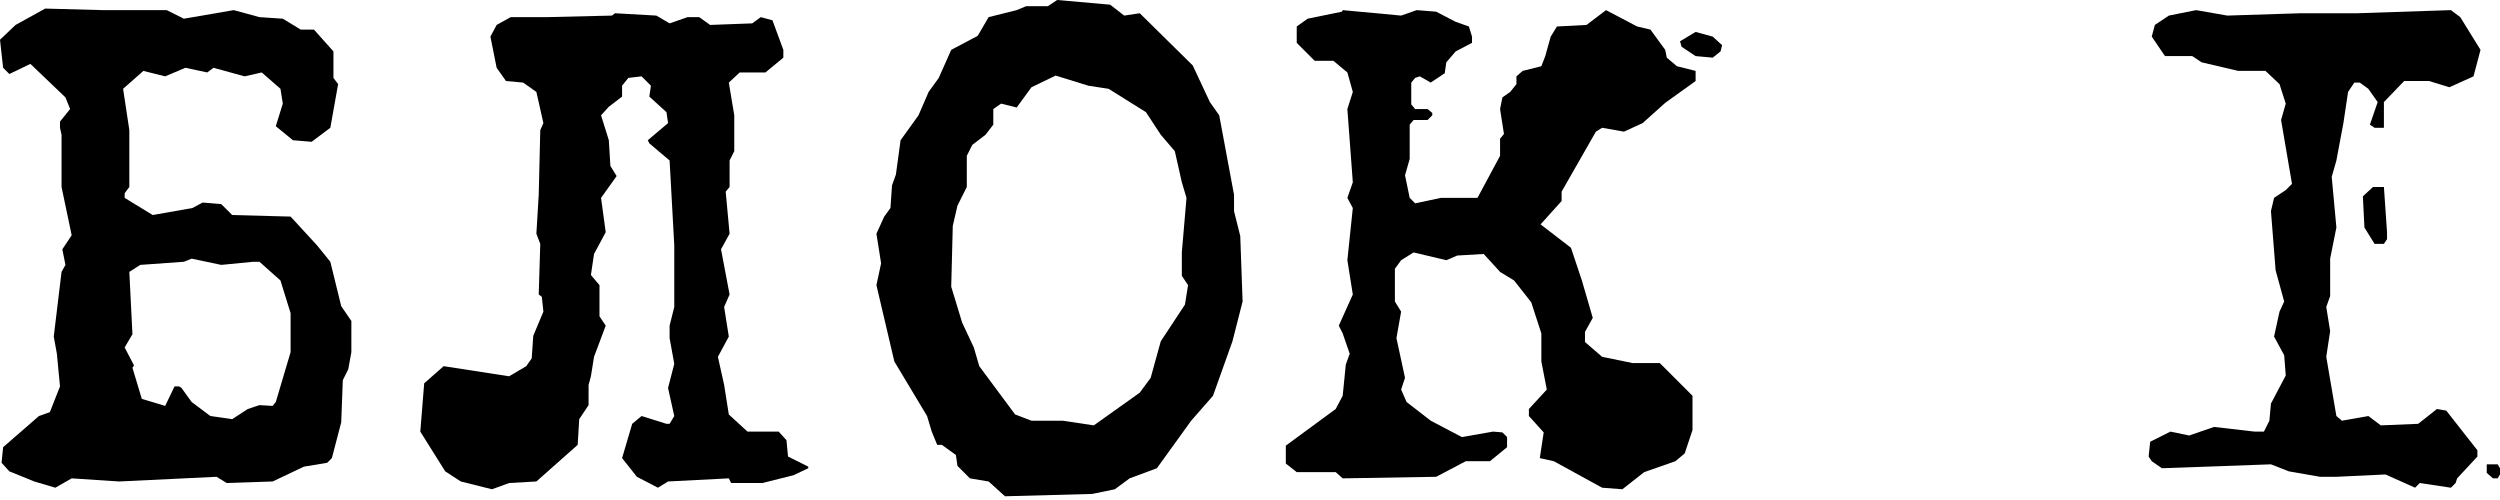 <?xml version="1.0" encoding="UTF-8"?> <svg xmlns="http://www.w3.org/2000/svg" width="540" height="108" viewBox="0 0 540 108" fill="none"> <path d="M75.895 69.332V76.063L75.222 79.765L74.044 82.121L73.707 91.208L71.688 98.949L70.678 99.959L65.63 100.8L58.898 103.998L48.97 104.334L46.782 102.988L25.747 103.998L15.482 103.325L11.948 105.344L7.404 103.998L2.019 101.81L0.337 99.959L0.673 96.593L8.414 89.862L10.77 89.021L12.958 83.468L12.284 76.4L11.611 72.698L13.294 58.73L14.136 57.216L13.463 53.85L15.482 50.821L13.294 40.388V29.113L12.958 27.598V26.252L15.145 23.559L14.136 21.035L6.563 13.799L2.019 15.987L0.673 14.64L0 8.582L3.366 5.385L9.76 1.851L22.213 2.188H36.012L39.714 4.039L50.484 2.188L56.038 3.702L61.086 4.039L64.957 6.395H67.817L72.024 11.107V16.828L73.034 18.174L71.351 27.598L67.312 30.627L63.274 30.291L59.572 27.262L61.086 22.381L60.581 19.184L56.542 15.65L52.84 16.492L46.109 14.64L44.763 15.65L40.051 14.64L35.676 16.492L30.964 15.314L26.588 19.184L27.935 28.103V40.388L26.925 41.734V42.743L32.983 46.446L41.566 44.931L43.753 43.753L47.792 44.09L50.148 46.446L62.769 46.782L68.49 53.009L71.351 56.542L73.707 66.135L75.895 69.332ZM59.572 86.833L62.769 76.063V67.649L60.581 60.581L56.038 56.542H54.691L47.792 57.216L41.397 55.869L39.714 56.542L30.291 57.216L27.935 58.73L28.608 72.193L26.925 75.053L28.944 78.924L28.608 79.429L30.627 86.16L35.676 87.674L37.695 83.468H38.705L39.209 83.804L41.397 86.833L45.436 89.862L50.148 90.535L53.513 88.348L56.038 87.506L58.898 87.674L59.572 86.833Z" fill="black"></path> <path d="M174.588 100.8V101.137L171.39 102.652L164.659 104.334H157.928L157.423 103.325L144.297 103.998L142.11 105.344L137.566 102.988L134.369 98.949L136.556 91.545L138.576 89.862L143.961 91.545H144.634L145.643 89.862L144.297 83.804L145.643 78.587L144.634 73.034V70.341L145.643 66.303V53.009L144.634 34.666L140.258 30.964L139.922 30.291L144.297 26.588L143.961 24.233L140.258 20.867L140.595 18.511L138.576 16.492L135.715 16.828L134.369 18.511V20.867L131.508 23.055L129.825 24.906L131.508 30.291L131.844 35.844L133.191 38.032L129.825 42.743L130.835 50.148L128.31 54.86L127.637 59.403L129.488 61.591V68.322L130.835 70.341L128.31 77.073L127.637 81.28L127.133 83.131V87.506L125.113 90.535L124.777 96.089L115.858 103.998L109.968 104.334L106.266 105.681L99.534 103.998L96.169 101.81L90.784 93.228L91.625 82.794L95.832 79.092L109.968 81.28L113.67 79.092L114.848 77.409L115.185 72.529L117.372 67.312L117.036 64.115L116.363 63.61L116.699 52.672L115.858 50.484L116.363 42.07L116.699 28.103L117.372 26.588L115.858 19.857L112.997 17.838L109.295 17.501L107.275 14.64L105.929 7.909L107.275 5.385L110.304 3.702H118.045L132.181 3.366L132.854 2.861L141.773 3.366L144.634 5.048L148.504 3.702H151.028L153.384 5.385L162.472 5.048L164.323 3.702L166.847 4.375L169.203 10.77V12.453L165.332 15.65H159.779L157.423 17.838L158.601 24.906V32.647L157.591 34.666V40.388L156.75 41.397L157.591 50.484L155.74 53.85L157.591 63.61L156.413 66.303L157.423 72.698L155.067 77.073L156.413 83.131L157.423 89.526L161.462 93.228H168.193L169.876 95.079L170.212 98.613L174.588 100.8Z" fill="black"></path> <path d="M267.896 50.989L268.401 65.125L266.213 73.707L262.006 85.487L257.294 90.872L249.89 101.137L244 103.325L240.803 105.681L235.922 106.69L217.075 107.195L213.541 103.998L209.502 103.325L206.81 100.632L206.473 98.276L203.444 96.089H202.434L201.256 93.228L200.247 89.862L193.179 78.082L189.308 61.591L190.318 56.879L189.308 50.484L190.991 46.782L192.338 44.931L192.674 40.051L193.515 37.695L194.525 30.291L198.396 24.906L200.583 19.857L202.771 16.828L205.463 10.77L211.185 7.741L213.541 3.702L219.599 2.188L221.618 1.346H226.33L228.35 0L239.793 1.01L242.822 3.366L246.188 2.861L257.631 14.136L261.333 22.045L263.352 24.906L266.55 42.07V45.604L267.896 50.989ZM255.948 65.798L256.621 61.591L255.275 59.572V54.523L256.284 42.743L255.275 39.378L253.76 32.647L250.731 29.113L247.534 24.233L239.456 19.184L235.081 18.511L228.013 16.323L222.796 18.848L219.599 23.223L216.233 22.381L214.551 23.559V26.925L212.868 29.113L210.007 31.3L208.829 33.656V40.388L206.81 44.426L205.8 48.802L205.463 61.928L207.819 69.668L210.344 75.053L211.522 79.092L219.263 89.526L222.796 90.872H229.528L236.259 91.882L246.188 84.814L248.543 81.616L250.731 73.707L255.948 65.798Z" fill="black"></path> <path d="M369.954 7.909L371.974 9.76L371.637 11.107L369.954 12.453L366.252 12.116L363.223 10.097L362.887 8.919L366.252 6.9L369.954 7.909ZM366.252 15.314V17.501L359.689 22.213L354.809 26.588L350.77 28.439L346.058 27.598L344.712 28.439L337.308 41.397V43.417L332.764 48.465L339.327 53.513L341.683 60.581L344.039 68.659L342.356 71.688V73.876L346.058 77.073L352.621 78.419H358.511L365.579 85.487V92.891L363.896 97.94L361.877 99.623L355.146 101.978L350.434 105.681L346.058 105.344L335.625 99.623L332.596 98.949L333.437 93.396L330.24 89.862V88.348L334.11 84.141L332.933 78.082V72.024L330.745 65.293L327.043 60.581L324.014 58.73L320.48 54.86L314.758 55.196L312.402 56.206L305.334 54.523L302.642 56.206L301.296 58.057V65.125L302.642 67.312L301.632 73.034L303.483 81.616L302.642 84.141L303.82 86.833L309.037 90.872L315.768 94.406L322.499 93.228L324.518 93.396L325.528 94.406V96.593L321.826 99.623H316.609L310.215 102.988L290.021 103.325L288.506 101.978H280.092L277.736 100.127V96.257L288.506 88.348L290.021 85.487L290.694 78.756L291.535 76.4L290.021 72.024L289.179 70.341L292.208 63.61L291.031 56.206L292.208 44.931L291.031 42.743L292.208 39.378L291.031 23.559L292.208 19.857L291.031 15.65L288.001 13.126H283.963L280.092 9.255V5.722L282.448 4.039L289.853 2.524L290.021 2.188L302.642 3.366L306.008 2.188L310.215 2.524L314.422 4.712L317.282 5.722L317.956 7.909V9.255L314.422 11.107L312.402 13.463L312.066 15.818L309.037 17.838L306.681 16.492L305.671 16.828L304.83 17.838V22.55L305.671 23.559H308.363L309.373 24.401V24.906L308.363 25.915H305.334L304.493 26.925V34.329L303.483 37.863L304.493 42.743L305.671 43.921L311.224 42.743H319.133L324.014 33.656V29.954L324.855 28.944L324.014 23.559L324.518 21.035L326.201 19.857L327.548 18.174V16.492L328.894 15.314L332.933 14.304L333.774 12.116L334.952 7.909L336.298 5.722L342.693 5.385L346.9 2.188L353.631 5.722L356.492 6.395L359.689 10.77L360.026 12.453L362.213 14.304L366.252 15.314Z" fill="black"></path> <path d="M515.598 50.148V51.662L514.925 52.672H512.905L510.718 49.138L510.381 42.407L512.569 40.388H514.925L515.598 50.148ZM531.416 3.702L535.792 10.77L534.277 16.492L529.06 18.848L524.685 17.501H519.3L514.925 22.045V27.598H512.905L511.896 26.925L513.578 22.045L511.559 19.184L509.708 17.838H508.53L507.184 19.857L506.174 26.588L504.66 34.666L503.65 38.2L504.66 49.138L503.313 55.869V63.947L502.472 66.303L503.313 71.519L502.472 77.073L504.66 89.862L505.838 90.872L511.559 89.862L514.252 91.882L522.329 91.545L526.368 88.348L528.387 88.684L535.118 97.266V98.613L530.743 103.325L530.407 104.334L529.397 105.344L522.666 104.334L521.656 105.344L515.261 102.483L504.66 102.988H501.126L494.394 101.81L490.524 100.296L466.965 101.137L464.777 99.623L464.104 98.613L464.44 95.415L468.816 93.228L472.854 94.069L478.239 92.218L486.99 93.228H489.009L490.187 90.872L490.524 87.17L493.721 81.112L493.385 76.736L491.197 72.698L492.375 67.312L493.385 65.125L491.534 58.394L490.524 45.604L491.197 42.743L493.721 41.061L495.068 39.714L492.712 25.915L493.721 22.381L492.375 18.174L489.346 15.314H483.456L475.547 13.463L473.528 12.116H467.638L464.777 7.909L465.45 5.385L468.479 3.366L474.369 2.188L481.1 3.366L496.919 2.861H509.203L529.397 2.188L531.416 3.702ZM539.999 101.137V102.483L539.494 103.325H538.484L537.138 102.147V100.296H539.494L539.999 101.137Z" fill="black"></path> </svg> 